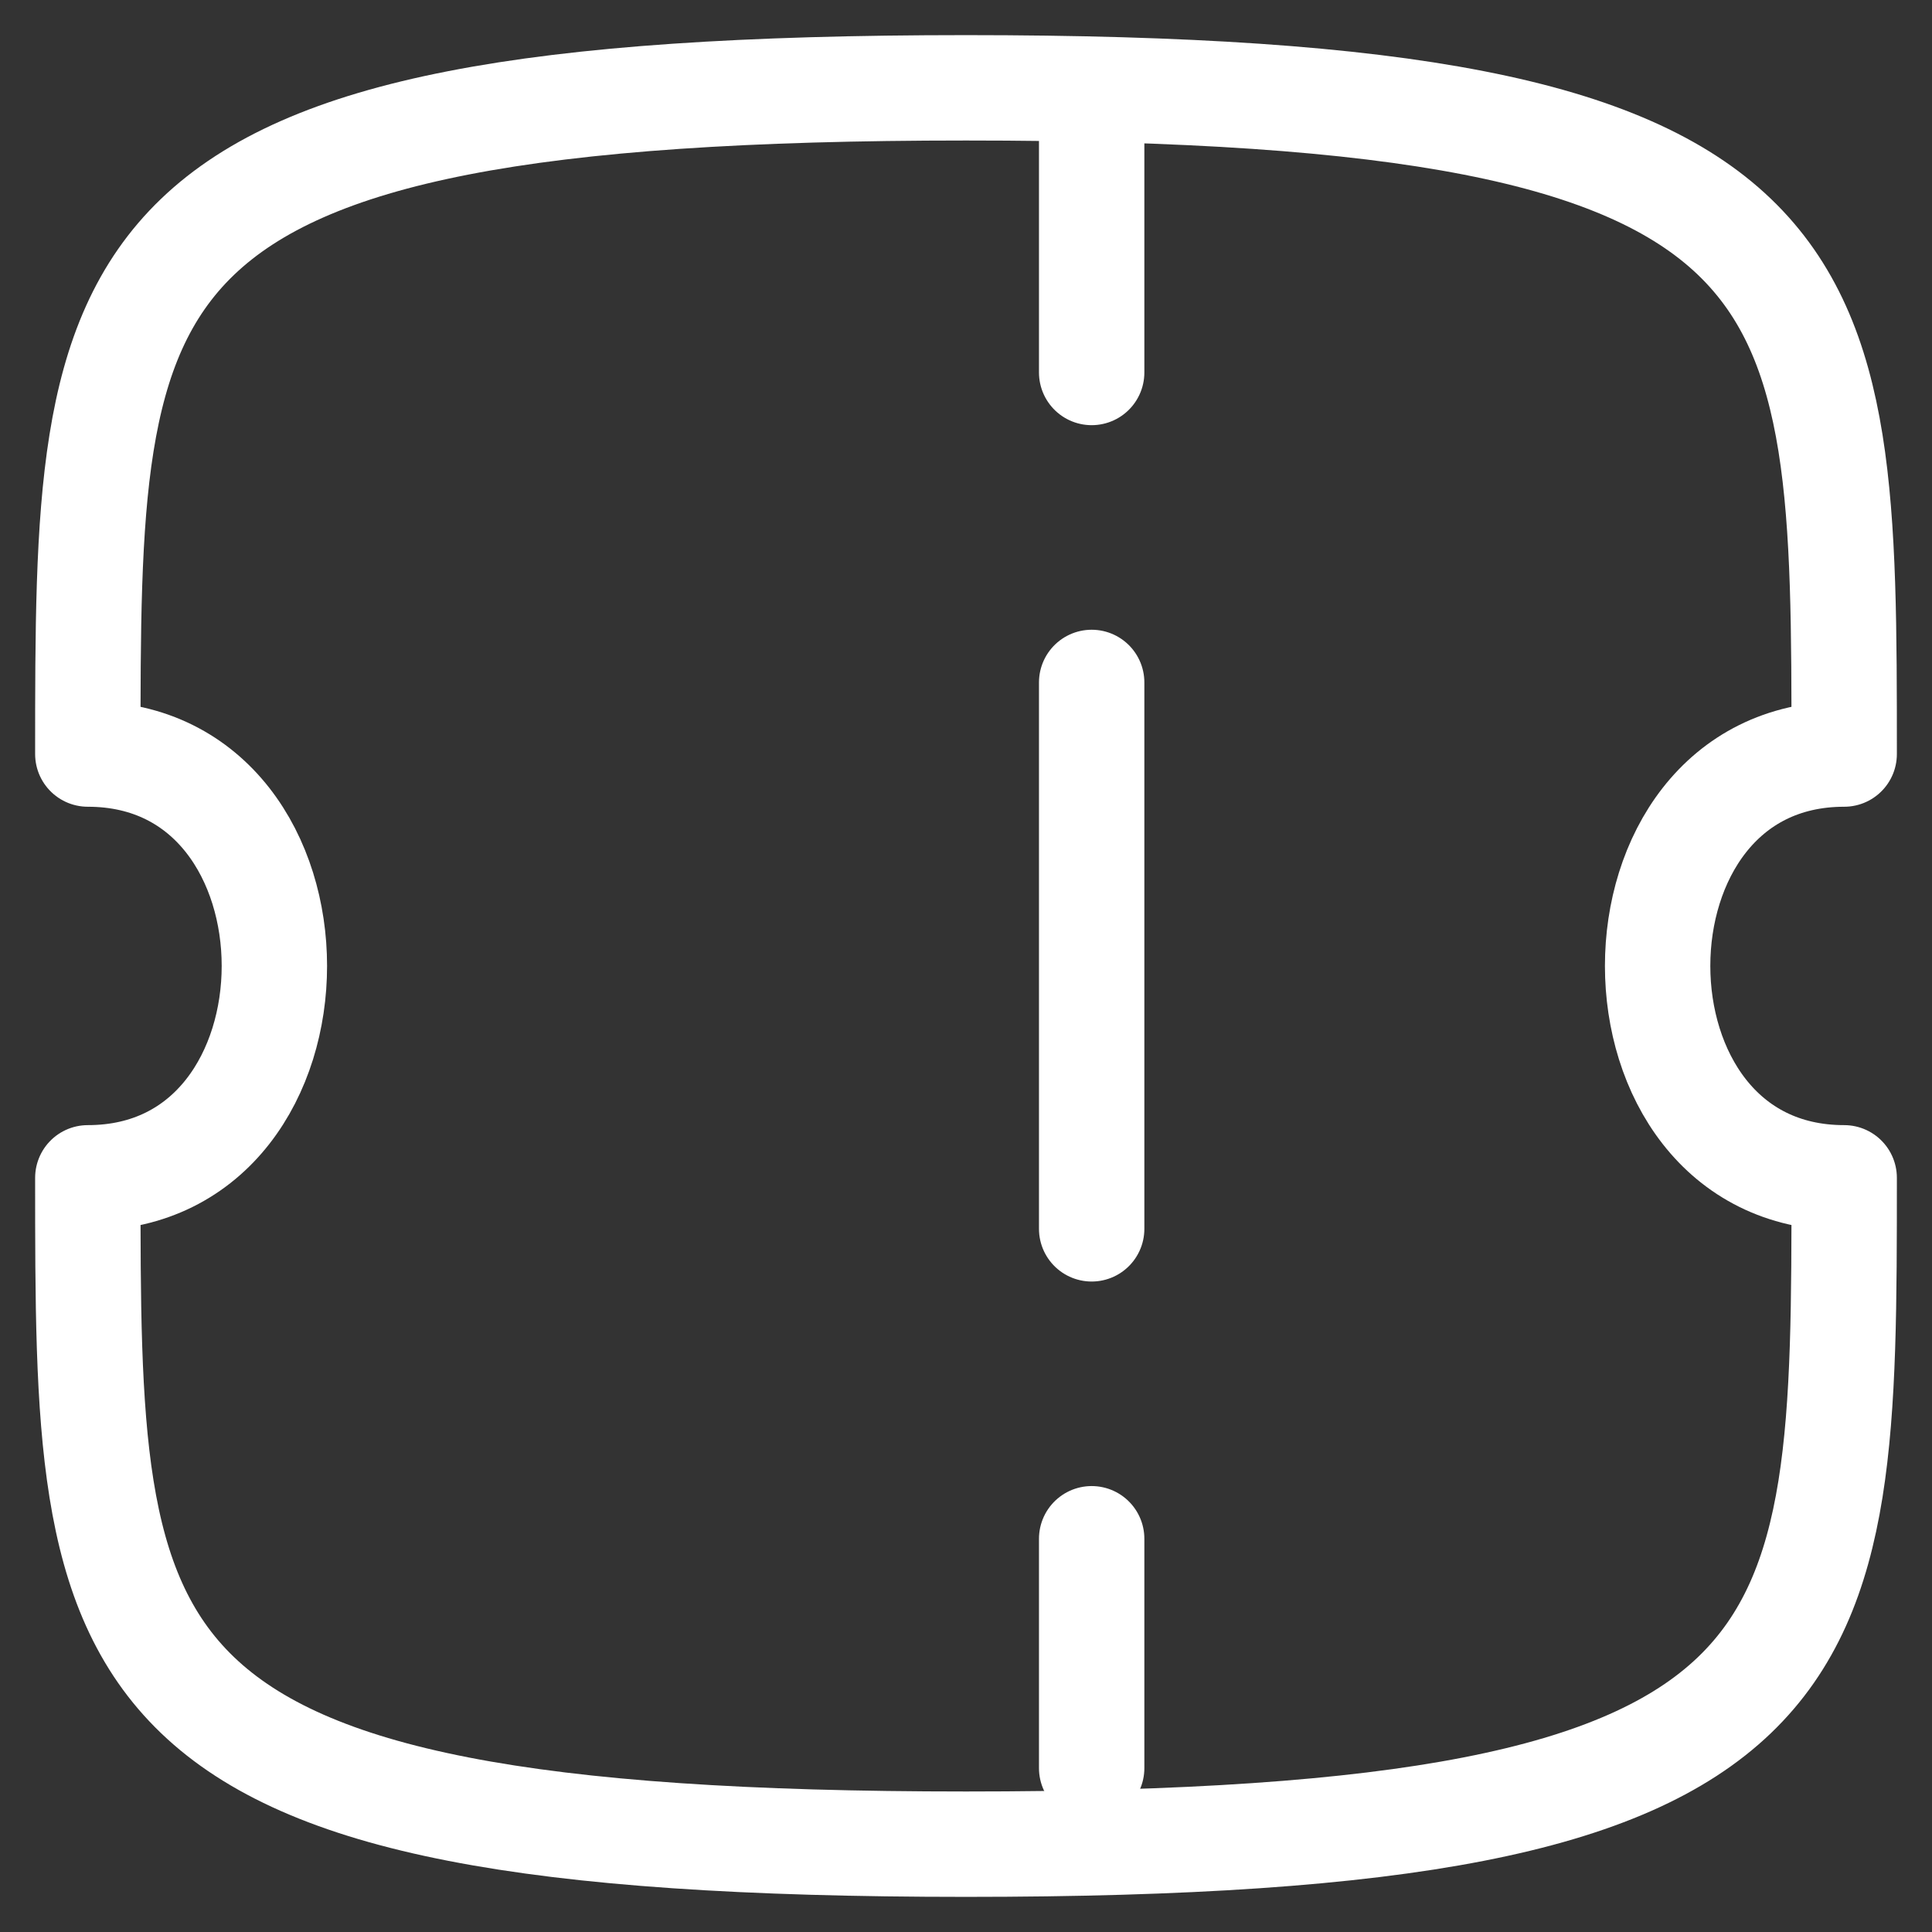 <?xml version="1.0" encoding="UTF-8"?> <svg xmlns="http://www.w3.org/2000/svg" width="44" height="44" viewBox="0 0 44 44" fill="none"><rect x="0" y="0" width="44" height="44" fill="#333333" stroke="none"/> <path d="M24.862 2.235V8.483" stroke="white" stroke-width="2.4" stroke-linecap="round" stroke-linejoin="round"></path> <path d="M24.862 35.044V40.268" stroke="white" stroke-width="2.4" stroke-linecap="round" stroke-linejoin="round"></path> <path d="M24.862 27.986V15.542" stroke="white" stroke-width="2.4" stroke-linecap="round" stroke-linejoin="round"></path> <path fill-rule="evenodd" clip-rule="evenodd" d="M42 26.824C36.335 26.824 36.335 17.173 42 17.173C42 5.991 42 2 22 2C2 2 2 5.991 2 17.173C7.665 17.173 7.665 26.824 2 26.824C2 38.009 2 42 22 42C42 42 42 38.009 42 26.824Z" stroke="white" stroke-width="2.4" stroke-linecap="round" stroke-linejoin="round"></path> </svg> 